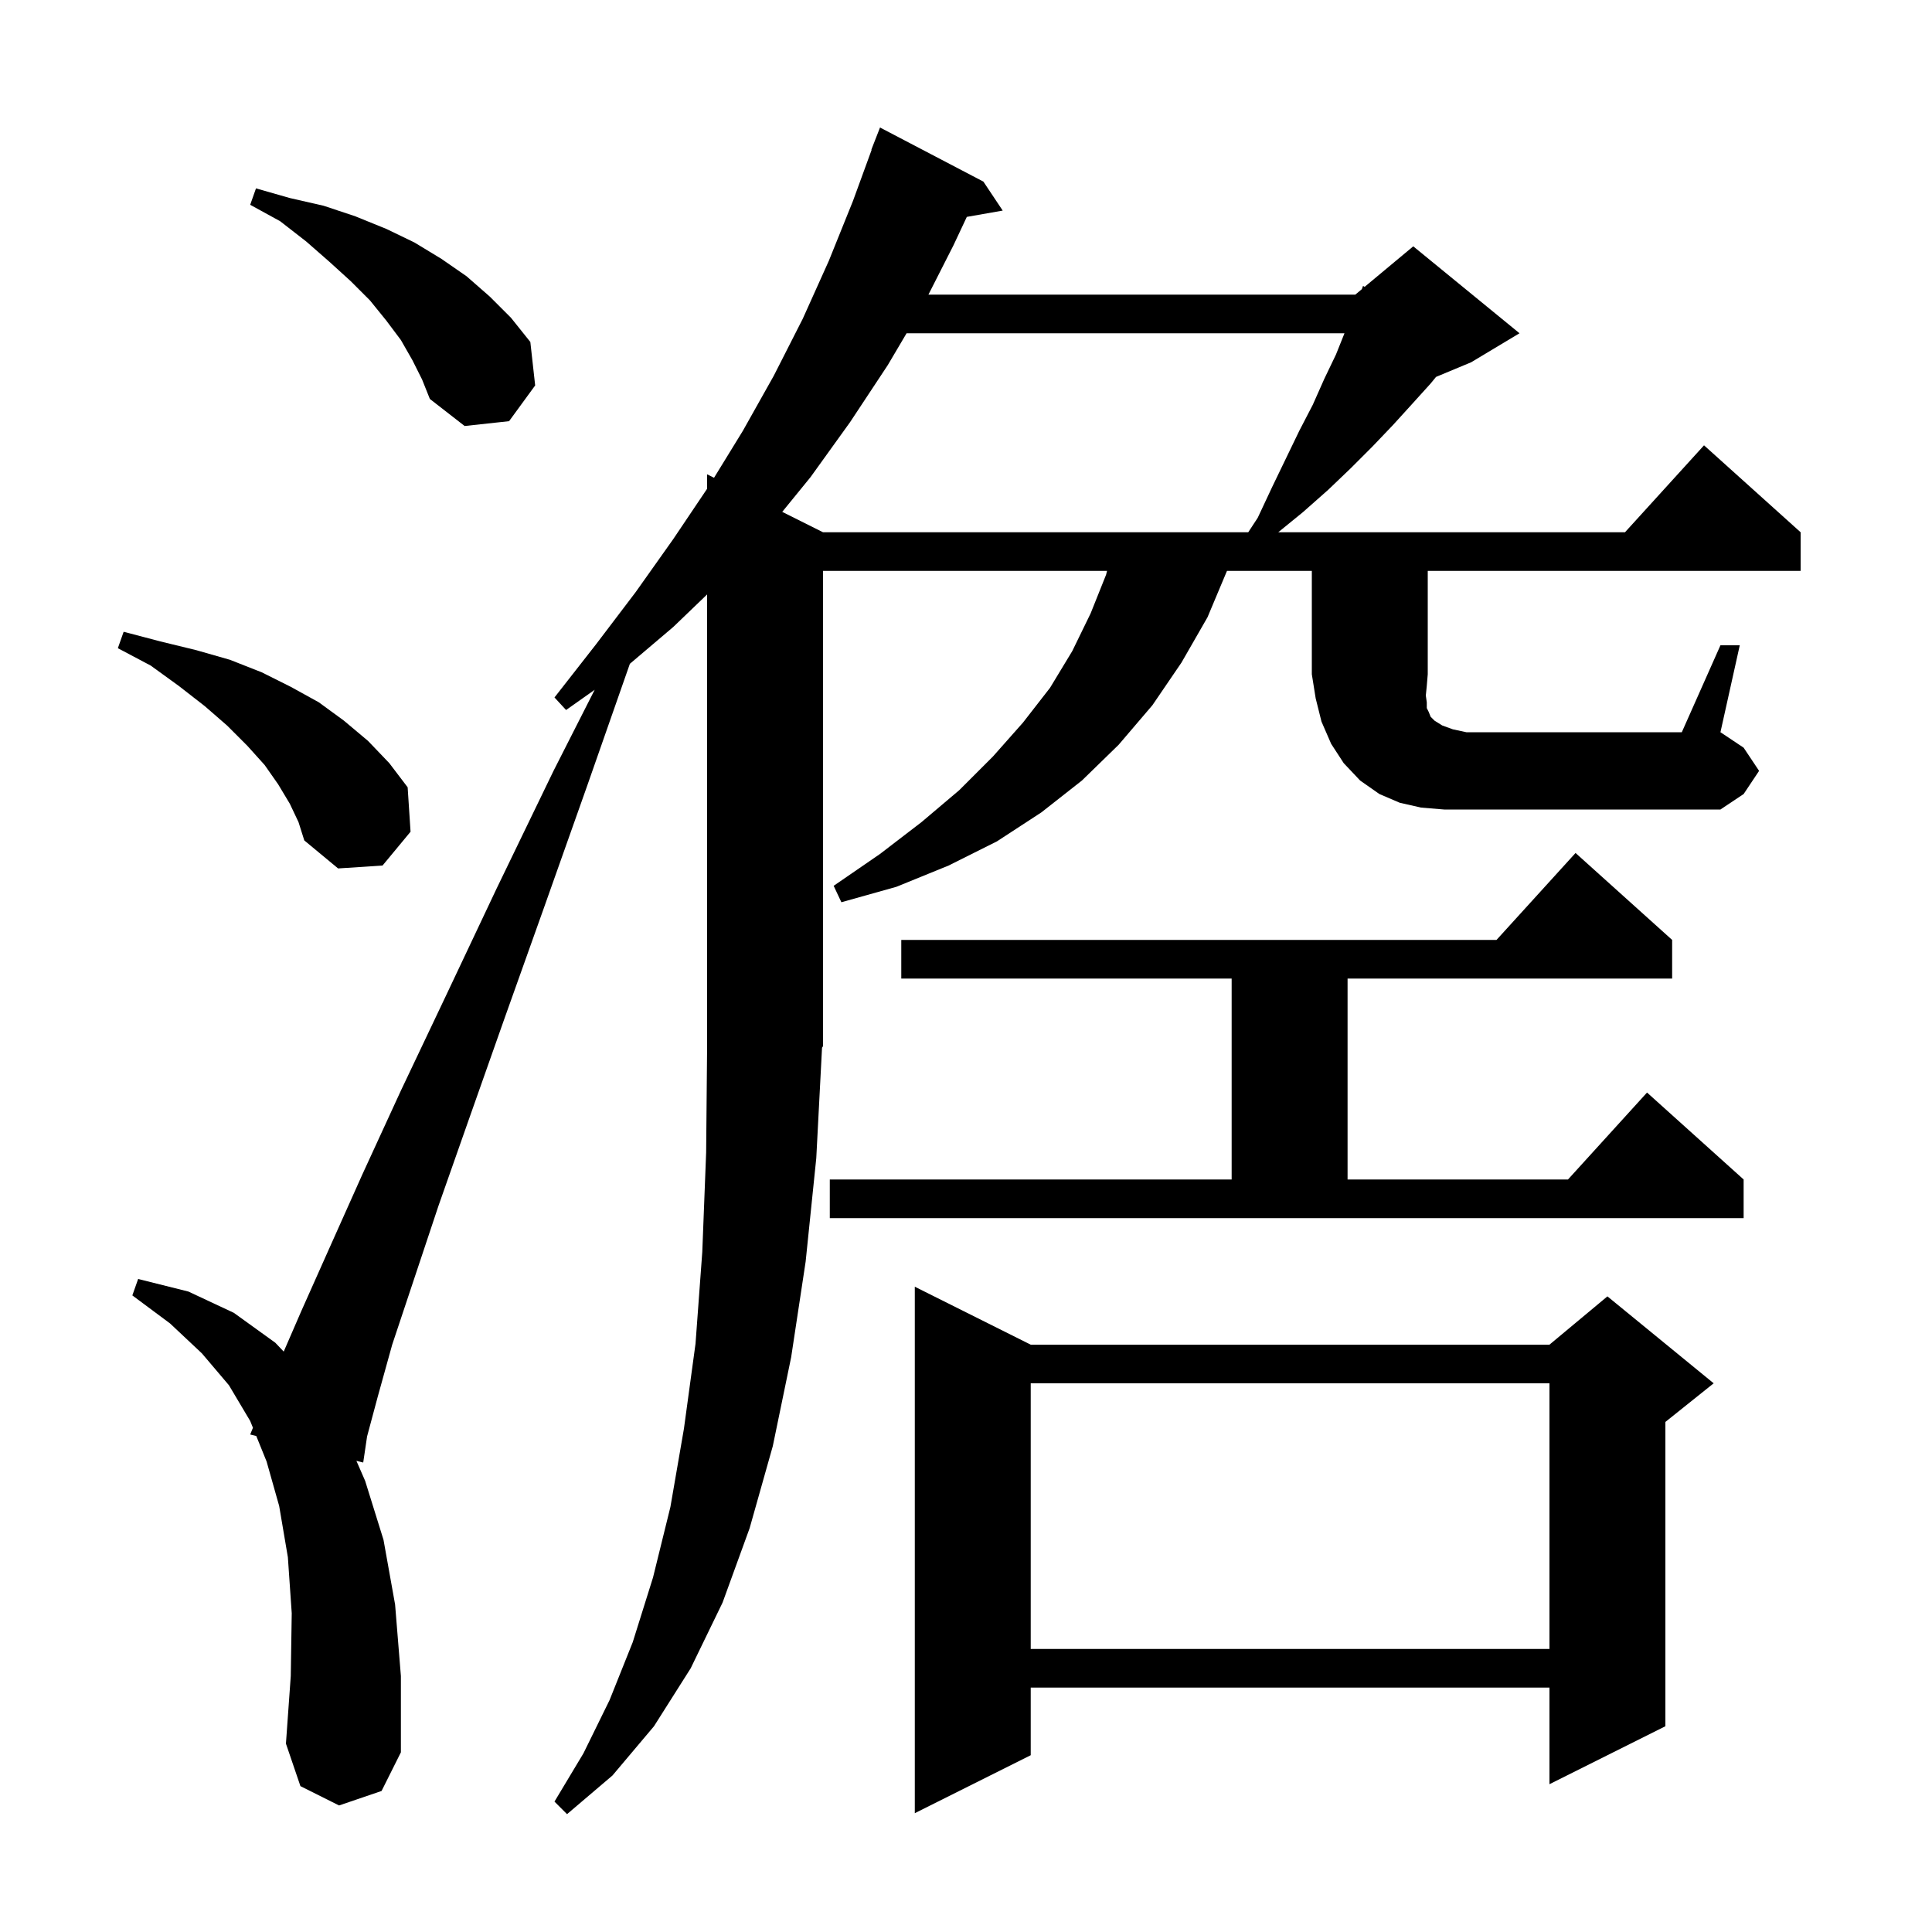 <svg xmlns="http://www.w3.org/2000/svg" xmlns:xlink="http://www.w3.org/1999/xlink" version="1.1" baseProfile="full" viewBox="0 0 200 200" width="200" height="200">
<g fill="black">
<path d="M 106.7 139.2 L 160.4 139.2 L 166.4 134.2 L 177.4 143.2 L 172.4 147.2 L 172.4 178.7 L 160.4 184.7 L 160.4 174.7 L 106.7 174.7 L 106.7 181.7 L 94.7 187.7 L 94.7 133.2 Z M 106.7 143.2 L 106.7 170.7 L 160.4 170.7 L 160.4 143.2 Z M 85.9 122.1 L 127.5 122.1 L 127.5 101.3 L 93.3 101.3 L 93.3 97.3 L 154.918 97.3 L 163.1 88.3 L 173.1 97.3 L 173.1 101.3 L 139.5 101.3 L 139.5 122.1 L 162.318 122.1 L 170.5 113.1 L 180.5 122.1 L 180.5 126.1 L 85.9 126.1 Z M 30.0 83.2 L 28.8 81.2 L 27.4 79.2 L 25.6 77.2 L 23.5 75.1 L 21.2 73.1 L 18.5 71.0 L 15.6 68.9 L 12.2 67.1 L 12.8 65.4 L 16.6 66.4 L 20.3 67.3 L 23.8 68.3 L 27.1 69.6 L 30.1 71.1 L 33.0 72.7 L 35.6 74.6 L 38.1 76.7 L 40.3 79.0 L 42.2 81.5 L 42.5 86.1 L 39.6 89.6 L 35.0 89.9 L 31.5 87.0 L 30.9 85.1 Z M 178.1 66.8 L 180.1 66.8 L 178.1 75.8 L 180.5 77.4 L 182.1 79.8 L 180.5 82.2 L 178.1 83.8 L 149.5 83.8 L 147.1 83.6 L 144.9 83.1 L 142.8 82.2 L 140.8 80.8 L 139.1 79.0 L 137.8 77.0 L 136.8 74.7 L 136.2 72.3 L 135.8 69.8 L 135.8 59.1 L 127.016 59.1 L 125.0 63.9 L 122.3 68.6 L 119.3 73.0 L 115.8 77.1 L 112.0 80.8 L 107.8 84.1 L 103.2 87.1 L 98.2 89.6 L 92.8 91.8 L 87.1 93.4 L 86.3 91.7 L 91.1 88.4 L 95.4 85.1 L 99.3 81.8 L 102.8 78.3 L 105.9 74.8 L 108.7 71.2 L 111.0 67.4 L 112.9 63.5 L 114.5 59.5 L 114.6 59.1 L 85.2 59.1 L 85.2 108.3 L 85.097 108.454 L 84.5 119.9 L 83.4 130.6 L 81.9 140.5 L 80.0 149.7 L 77.6 158.2 L 74.8 165.9 L 71.5 172.7 L 67.7 178.7 L 63.4 183.8 L 58.7 187.8 L 57.4 186.5 L 60.4 181.5 L 63.1 176.0 L 65.5 170.0 L 67.6 163.3 L 69.4 156.0 L 70.8 147.9 L 72.0 139.1 L 72.7 129.6 L 73.1 119.3 L 73.2 108.3 L 73.2 61.537 L 69.7 64.9 L 65.204 68.717 L 60.8 81.3 L 56.3 94.0 L 52.2 105.5 L 48.6 115.7 L 45.4 124.8 L 40.6 139.2 L 39.1 144.6 L 38.0 148.7 L 37.6 151.4 L 36.895 151.225 L 37.8 153.3 L 39.7 159.4 L 40.9 166.1 L 41.5 173.5 L 41.5 181.4 L 39.5 185.4 L 35.1 186.9 L 31.1 184.9 L 29.6 180.5 L 30.1 173.5 L 30.2 167.0 L 29.8 161.2 L 28.9 155.9 L 27.6 151.3 L 26.53 148.656 L 25.9 148.5 L 26.184 147.801 L 25.9 147.1 L 23.7 143.4 L 20.9 140.1 L 17.6 137.0 L 13.7 134.1 L 14.3 132.4 L 19.5 133.7 L 24.2 135.9 L 28.5 139.0 L 29.37 139.916 L 31.2 135.7 L 34.1 129.2 L 37.5 121.6 L 41.5 112.9 L 46.2 103.0 L 51.4 92.0 L 57.3 79.8 L 61.56 71.408 L 58.6 73.5 L 57.4 72.2 L 61.7 66.7 L 65.8 61.3 L 69.7 55.8 L 73.2 50.597 L 73.2 49.1 L 73.917 49.458 L 76.9 44.6 L 80.1 38.9 L 83.1 33.0 L 85.8 27.0 L 88.3 20.8 L 90.232 15.509 L 90.2 15.5 L 91.1 13.2 L 101.8 18.8 L 103.8 21.8 L 100.085 22.452 L 98.7 25.4 L 96.11 30.5 L 140.3 30.5 L 140.978 29.935 L 141.1 29.6 L 141.268 29.693 L 146.3 25.5 L 157.3 34.5 L 152.3 37.5 L 148.659 39.017 L 148.1 39.7 L 146.2 41.8 L 144.2 44.0 L 142.1 46.2 L 139.8 48.5 L 137.5 50.7 L 134.9 53.0 L 132.323 55.1 L 168.218 55.1 L 176.4 46.1 L 186.4 55.1 L 186.4 59.1 L 147.8 59.1 L 147.8 69.8 L 147.7 71.0 L 147.6 72.0 L 147.7 72.7 L 147.7 73.3 L 147.9 73.7 L 148.1 74.2 L 148.5 74.6 L 149.3 75.1 L 150.4 75.5 L 151.8 75.8 L 174.1 75.8 Z M 93.848 34.5 L 91.9 37.8 L 88.0 43.7 L 83.9 49.4 L 80.976 52.988 L 85.2 55.1 L 129.217 55.1 L 130.2 53.6 L 131.7 50.4 L 134.5 44.6 L 135.9 41.9 L 137.1 39.2 L 138.3 36.7 L 139.18 34.5 Z M 42.7 37.3 L 41.5 35.2 L 40.0 33.2 L 38.3 31.1 L 36.3 29.1 L 34.1 27.1 L 31.7 25.0 L 29.0 22.9 L 25.9 21.2 L 26.5 19.5 L 30.0 20.5 L 33.5 21.3 L 36.8 22.4 L 40.0 23.7 L 42.9 25.1 L 45.7 26.8 L 48.3 28.6 L 50.7 30.7 L 52.9 32.9 L 54.9 35.4 L 55.4 39.9 L 52.7 43.6 L 48.1 44.1 L 44.5 41.3 L 43.7 39.3 Z " />
</g>
</svg>
